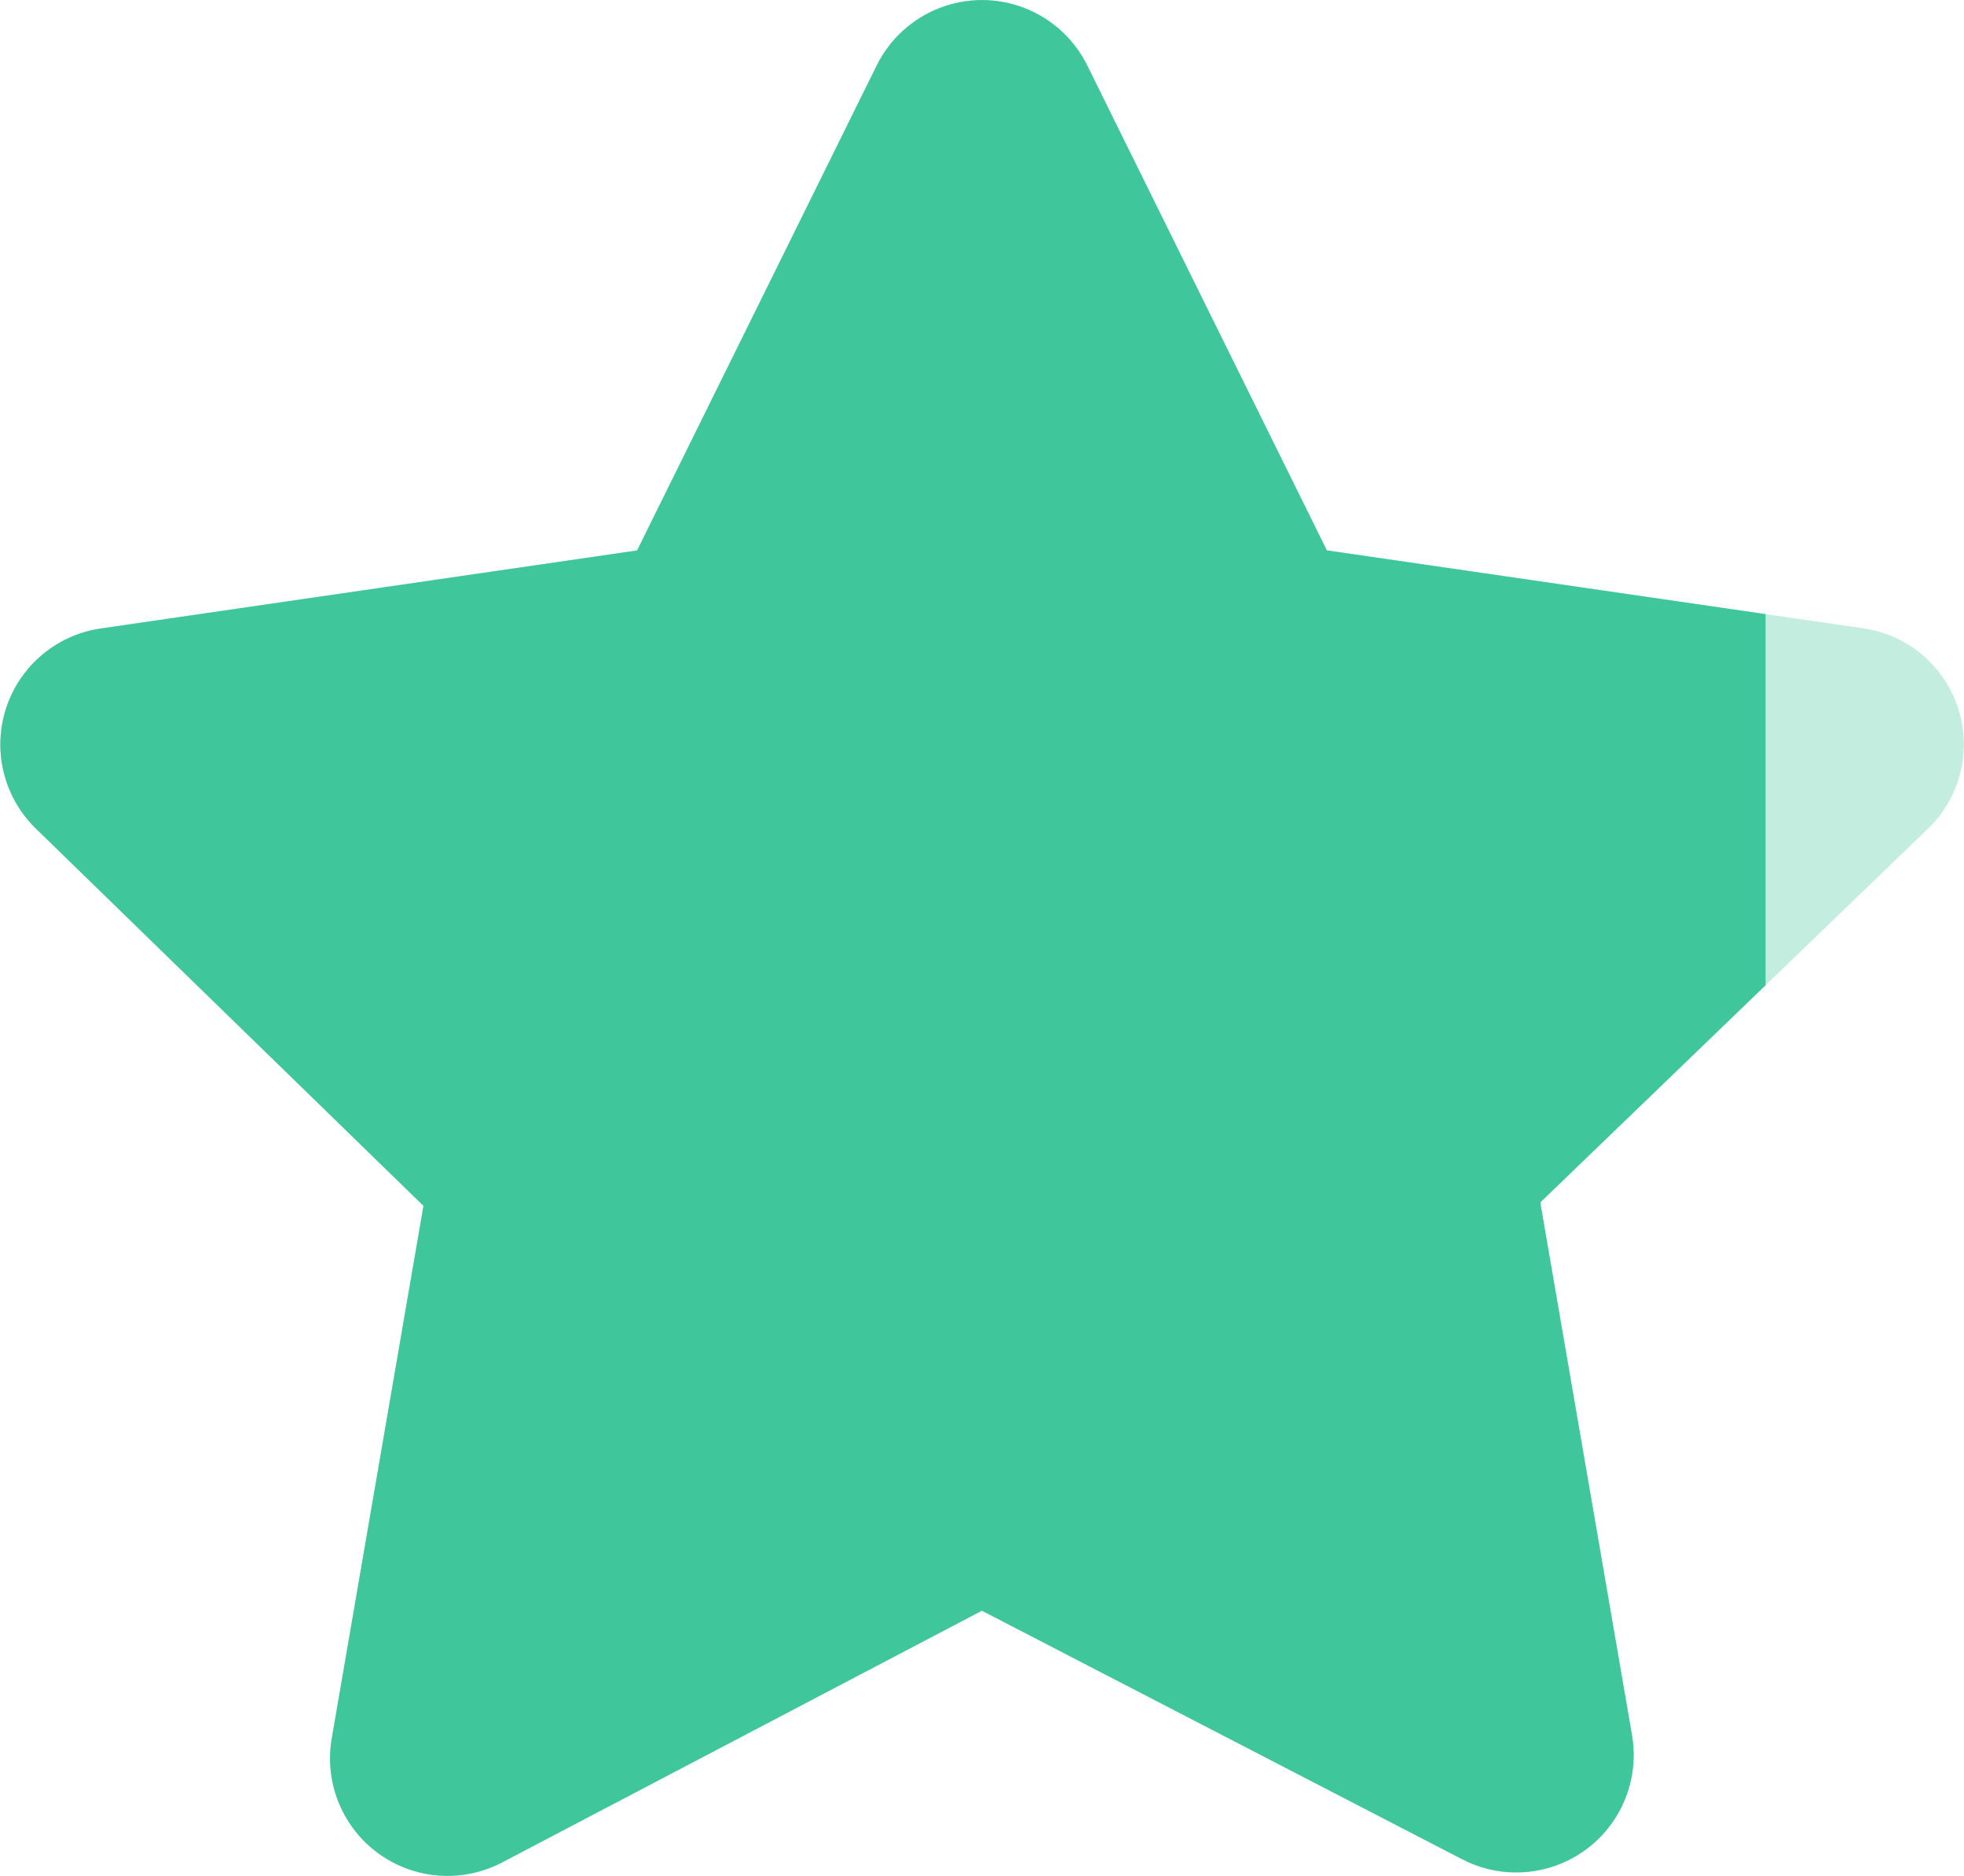 <svg xmlns="http://www.w3.org/2000/svg" xmlns:xlink="http://www.w3.org/1999/xlink" width="28.241" height="26.977" viewBox="0 0 28.241 26.977">
  <defs>
    <clipPath id="clip-path">
      <path id="Trazado_1026" data-name="Trazado 1026" d="M16.218-12.187l3.447,6.976L27.379-4.09a1.685,1.685,0,0,1,.935,2.876l-5.58,5.379,1.32,7.666a1.689,1.689,0,0,1-2.449,1.776l-6.9-3.571-6.9,3.62a1.689,1.689,0,0,1-2.45-1.776l1.32-7.666L1.1-1.212a1.686,1.686,0,0,1,.935-2.876L9.747-5.21l3.447-6.976A1.688,1.688,0,0,1,16.218-12.187Z" transform="translate(588.299 147.5)" fill="#3fc69a"/>
    </clipPath>
  </defs>
  <g id="rating-09" transform="translate(-588.885 -134.375)" clip-path="url(#clip-path)">
    <rect id="Rectángulo_1159" data-name="Rectángulo 1159" width="32.372" height="28.775" transform="translate(587.293 133.701)" fill="#3fc69a" opacity="0.32"/>
    <path id="Unión_12" data-name="Unión 12" d="M-8275.715-20848.023v-29h2.855v29Zm-2.855,0v-29h2.855v29Zm-2.85,0v-29h2.85v29Zm-2.855,0v-29h2.855v29Zm-2.855,0v-29h2.855v29Zm-2.851,0v-29h2.851v29Zm-2.855,0h-2.557v-29h5.412v29Zm-5.412,0v-29h2.855v29Z" transform="translate(8887.133 21010.725)" fill="#3fc69a"/>
    <rect id="Rectángulo_1169" data-name="Rectángulo 1169" width="2.854" height="29" transform="translate(614.272 133.701)" fill="#3fc69a" opacity="0"/>
  </g>
</svg>
